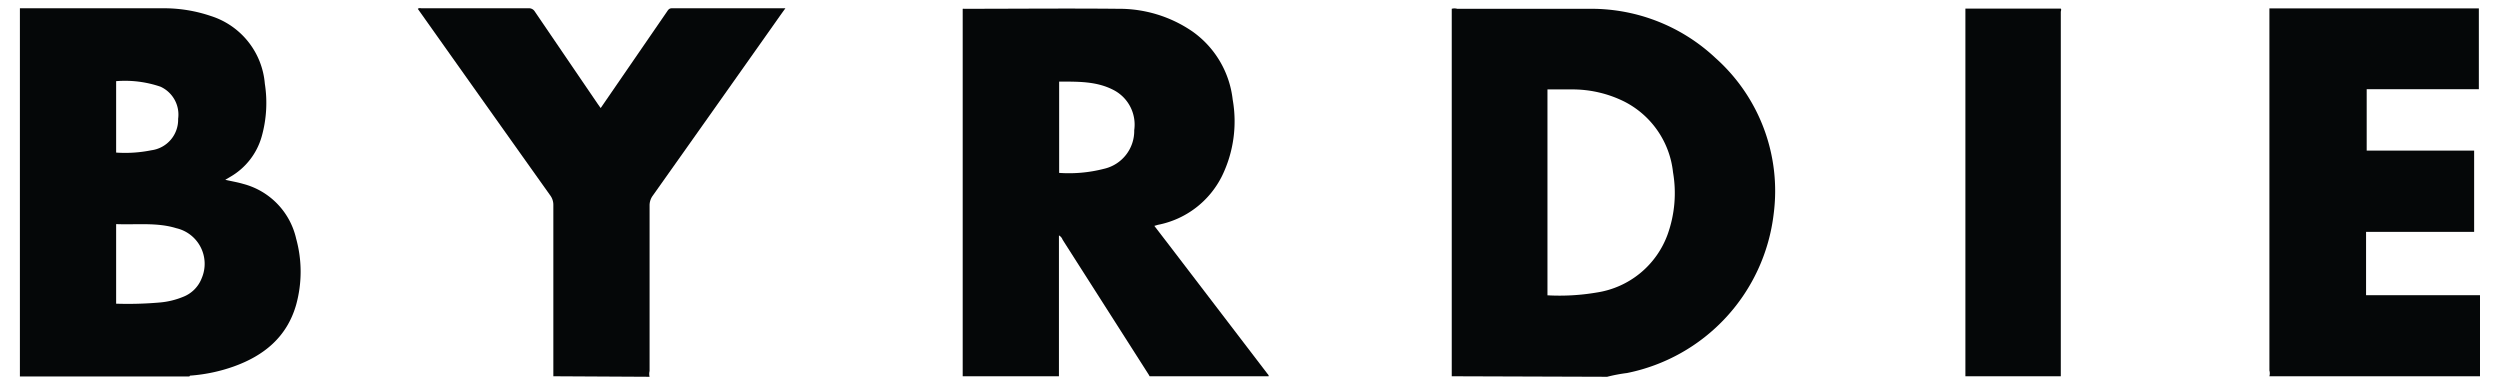 <svg id="Tweakad" xmlns="http://www.w3.org/2000/svg" viewBox="0 0 238.73 36.7"><title>Byrdie</title><path d="M138.63,35.93c0-.13,0-.25,0-.38V.84a.94.94,0,0,1,.52,0c4.23,0,8.46,0,12.68,0a17.32,17.32,0,0,1,12,4.71,17,17,0,0,1,5.54,14.89,17.6,17.6,0,0,1-14,15.18,15.51,15.51,0,0,0-1.9.36Zm9.14-7.73a21.15,21.15,0,0,0,4.72-.27,8.57,8.57,0,0,0,6.76-5.56,11.69,11.69,0,0,0,.51-5.92,8.6,8.6,0,0,0-4.69-6.77A11.13,11.13,0,0,0,150,8.54h-2.23Z" fill="#050708"/><path d="M1.9.79c4.58,0,9.15,0,13.72,0a13.9,13.9,0,0,1,4.52.74A7.42,7.42,0,0,1,25.29,8,11.83,11.83,0,0,1,25,13a6.47,6.47,0,0,1-3,3.88l-.49.29c.61.14,1.17.23,1.71.39a7,7,0,0,1,5.06,5.23,11.86,11.86,0,0,1,0,6.31c-.88,3.08-3.07,4.87-6,5.91a15.83,15.83,0,0,1-4,.85c-.08,0-.16,0-.19.09H1.9ZM11.09,21.4V29a35,35,0,0,0,4.23-.12,7.46,7.46,0,0,0,2.13-.52,3.1,3.1,0,0,0,1.81-1.79,3.49,3.49,0,0,0-2.43-4.78C15,21.22,13,21.48,11.09,21.4Zm0-6.83a12.57,12.57,0,0,0,3.36-.22,2.94,2.94,0,0,0,2.56-3,2.93,2.93,0,0,0-1.68-3.07,10.46,10.46,0,0,0-4.24-.53Z" fill="#050708"/><path d="M91.93,35.93c0-.19,0-.38,0-.56V.84a.86.86,0,0,1,.15,0c4.9,0,9.81-.05,14.71,0A12.34,12.34,0,0,1,113.86,3a9.22,9.22,0,0,1,3.85,6.5,11.92,11.92,0,0,1-1,7.27,8.68,8.68,0,0,1-6.14,4.7l-.34.1,1.46,1.9L121,35.65c.06.09.16.15.15.28H109.78l-.09-.16-8.22-12.88a.75.75,0,0,0-.35-.41v2.93c0,3.51,0,7,0,10.52Zm9.21-19.42a13.39,13.39,0,0,0,4.28-.39,3.71,3.71,0,0,0,2.89-3.69,3.72,3.72,0,0,0-1.89-3.79c-1.66-.9-3.47-.84-5.28-.85Z" fill="#050708"/><path d="M216.71,35.93a1,1,0,0,0,0-.55V.8h20V8.52H226v5.86h10.26v7.76H225.94v6.05h10.88v7.74Z" fill="#050708"/><path d="M52.84,35.93c0-1.64,0-3.29,0-4.93,0-3.81,0-7.61,0-11.42a1.52,1.52,0,0,0-.31-.94Q46.34,9.94,40.17,1.23L39.9.85c.12-.12.25-.06.36-.06h10.2a.65.65,0,0,1,.61.31q3,4.41,6,8.81l.29.41,2.75-4,3.59-5.22c.11-.17.21-.31.46-.31H75c-.48.66-.91,1.28-1.35,1.9q-5.65,8-11.32,16a1.56,1.56,0,0,0-.3.95q0,7.89,0,15.79a1.15,1.15,0,0,0,0,.55Z" fill="#050708"/><path d="M187.68,35.93c0-.11,0-.22,0-.33V.82h9.11c.08.09,0,.2,0,.3V35.6c0,.11,0,.22,0,.33Z" fill="#050708"/></svg>